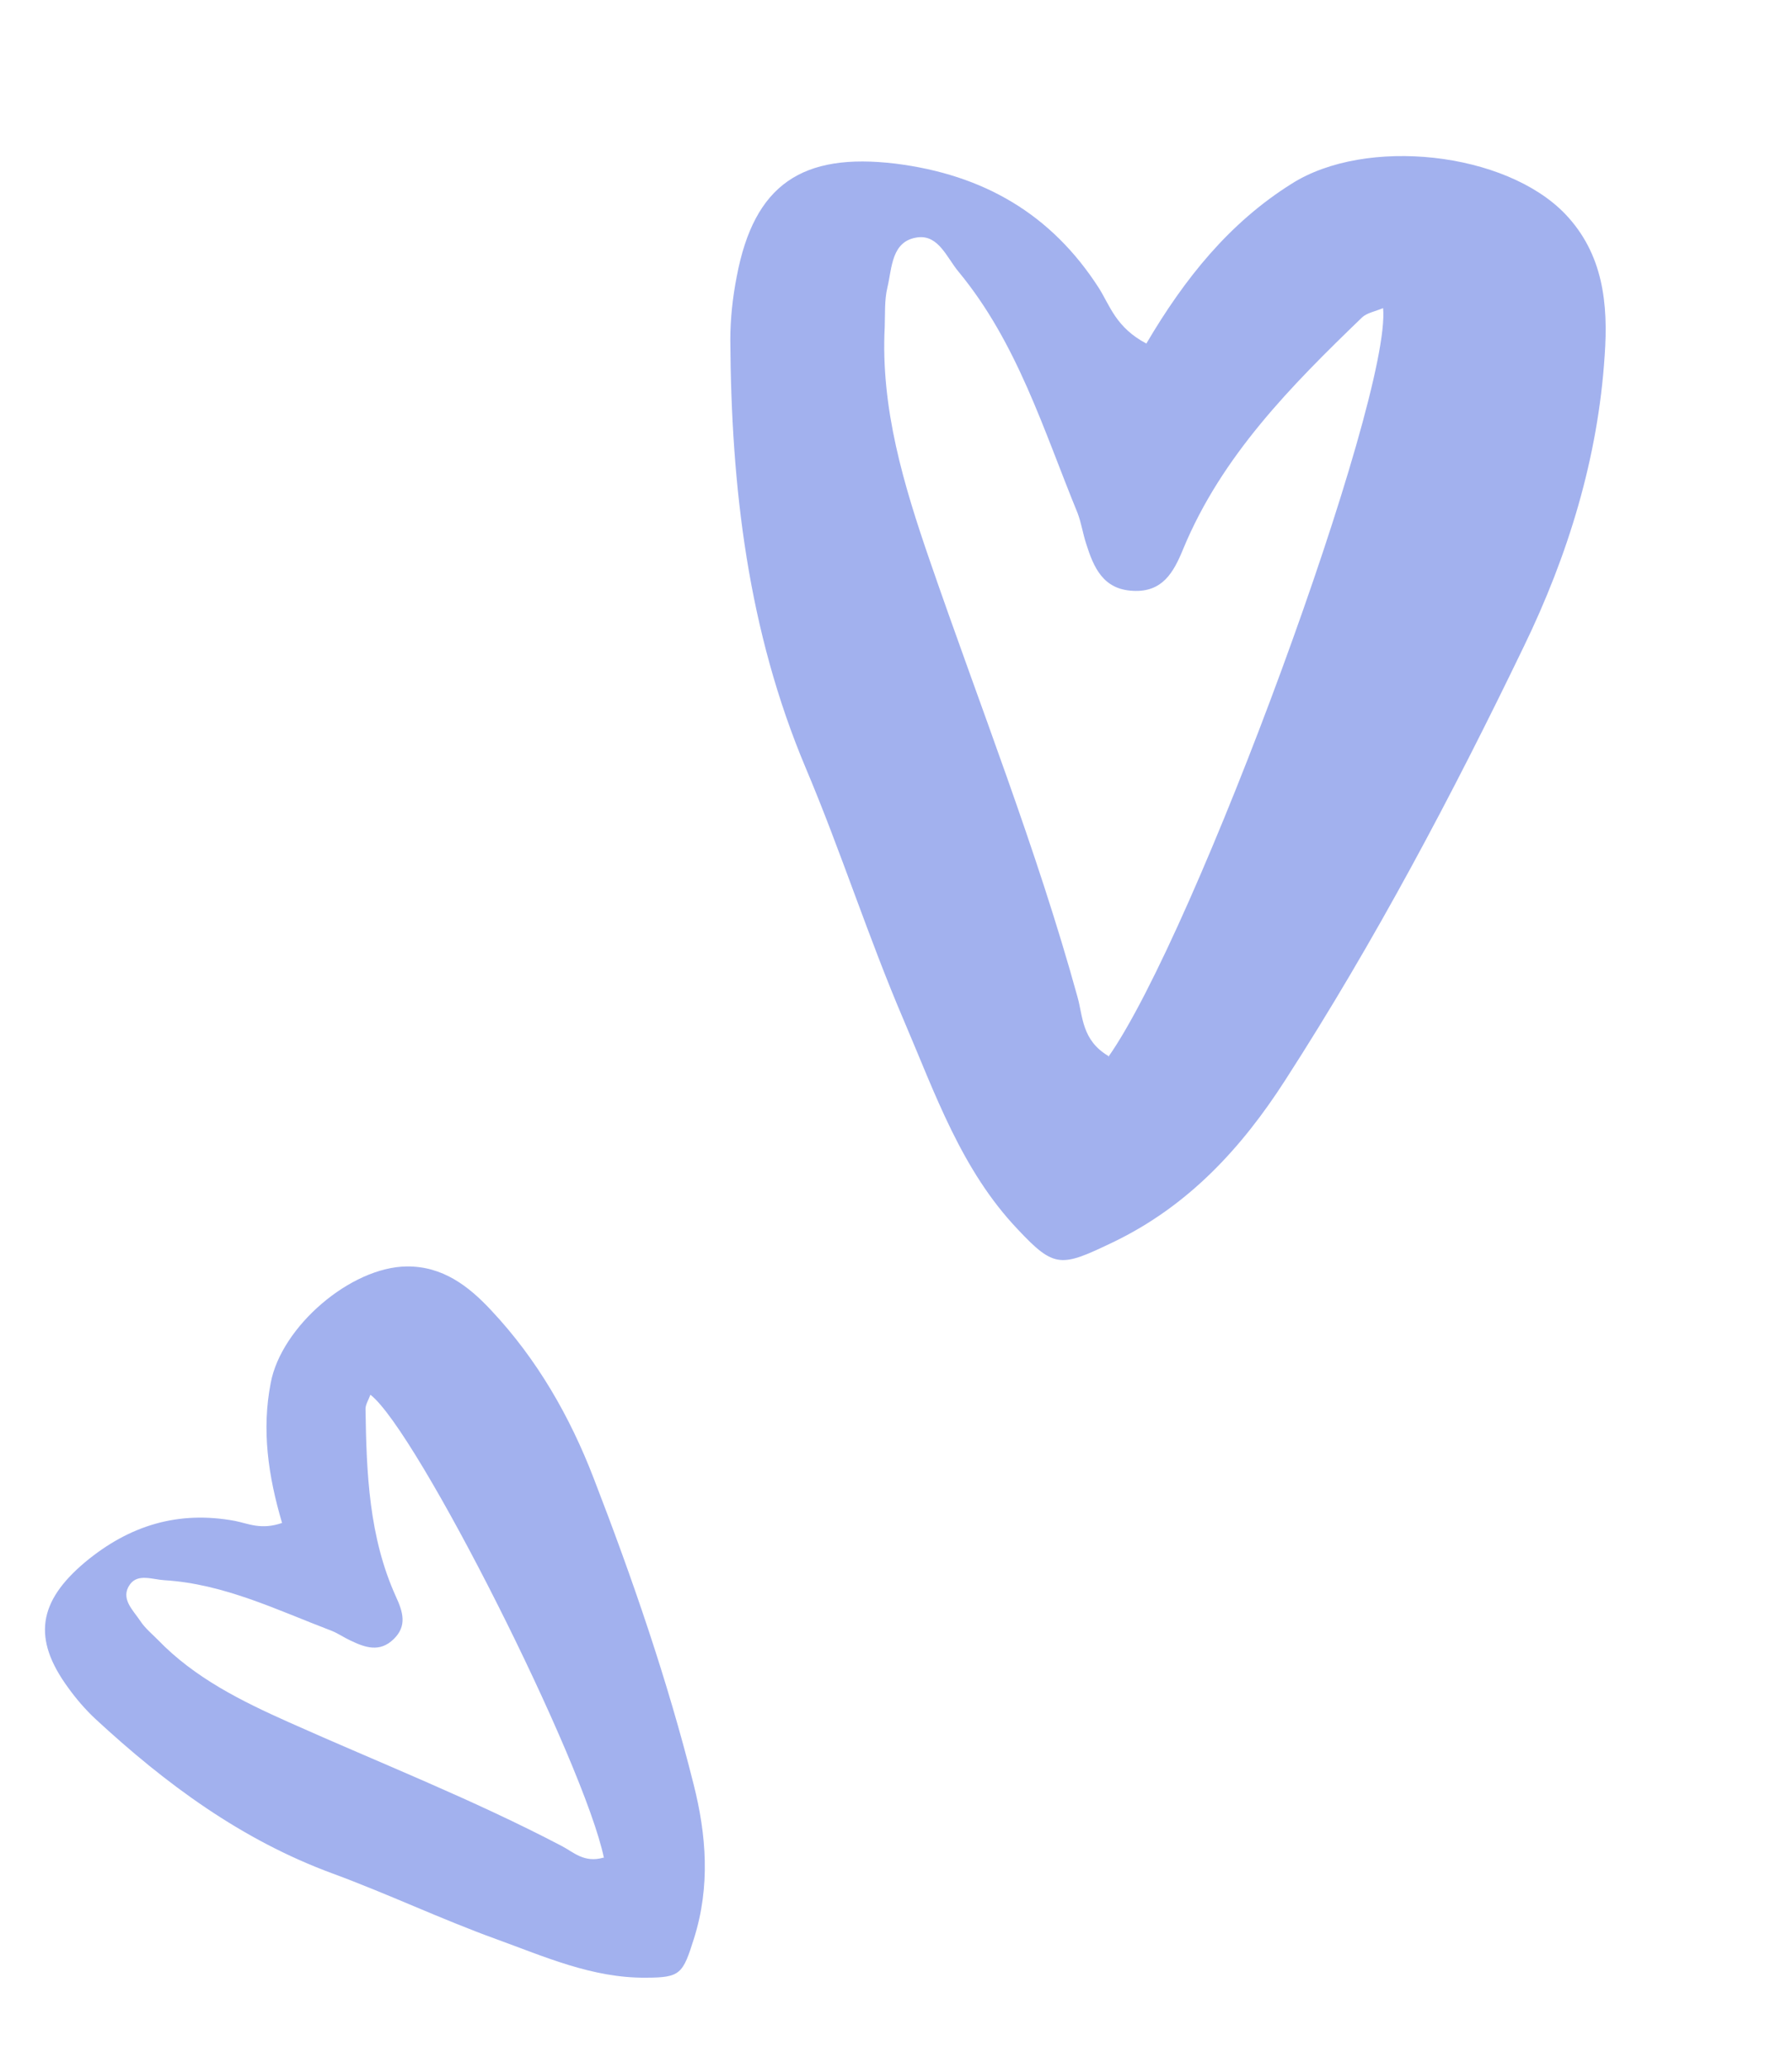 <?xml version="1.0" encoding="UTF-8"?> <svg xmlns="http://www.w3.org/2000/svg" width="65" height="75" viewBox="0 0 65 75" fill="none"><path d="M10.231 55.24C9.724 53.525 9.488 51.861 9.82 50.16C10.202 48.123 12.714 45.957 14.757 45.936C16.051 45.926 16.992 46.639 17.826 47.538C19.486 49.306 20.677 51.39 21.535 53.621C22.939 57.252 24.209 60.935 25.159 64.721C25.627 66.57 25.765 68.425 25.175 70.304C24.768 71.596 24.689 71.733 23.426 71.734C21.49 71.752 19.754 70.972 17.99 70.332C15.988 69.607 14.059 68.689 12.063 67.955C8.758 66.738 6.013 64.71 3.46 62.348C3.096 62.008 2.762 61.619 2.473 61.217C1.163 59.429 1.392 58.087 3.086 56.663C4.688 55.33 6.459 54.786 8.518 55.165C8.997 55.259 9.467 55.504 10.231 55.24ZM21.908 67.399C21.187 63.915 15.129 51.894 13.436 50.59C13.369 50.773 13.258 50.944 13.258 51.101C13.292 53.431 13.382 55.754 14.361 57.912C14.615 58.463 14.776 58.974 14.277 59.456C13.771 59.947 13.242 59.759 12.712 59.505C12.486 59.401 12.273 59.252 12.042 59.157C10.057 58.403 8.135 57.45 5.961 57.317C5.533 57.292 5.011 57.069 4.719 57.462C4.344 57.977 4.828 58.4 5.092 58.8C5.258 59.053 5.513 59.265 5.727 59.48C7.062 60.864 8.763 61.703 10.47 62.466C13.779 63.946 17.163 65.273 20.379 66.96C20.8 67.177 21.189 67.585 21.894 67.378L21.908 67.399Z" fill="#A2B1EE"></path><path d="M41.581 12.461C42.975 10.092 44.594 8.079 46.852 6.664C49.541 4.954 54.611 5.5 56.78 7.769C58.151 9.211 58.339 11.017 58.205 12.898C57.964 16.618 56.876 20.144 55.272 23.452C52.672 28.841 49.871 34.135 46.619 39.178C45.034 41.645 43.097 43.75 40.368 45.06C38.49 45.96 38.253 46.015 36.924 44.599C34.871 42.444 33.924 39.676 32.789 37.024C31.5 34.015 30.505 30.886 29.233 27.873C27.127 22.885 26.521 17.673 26.49 12.326C26.491 11.561 26.576 10.777 26.723 10.031C27.354 6.683 29.102 5.529 32.48 5.935C35.659 6.334 38.13 7.751 39.866 10.459C40.264 11.096 40.483 11.881 41.581 12.461ZM40.197 38.342C43.351 33.873 50.482 14.446 50.168 11.175C49.892 11.293 49.583 11.347 49.407 11.512C46.828 13.998 44.314 16.539 42.92 19.905C42.568 20.769 42.164 21.486 41.098 21.431C40.016 21.381 39.671 20.589 39.4 19.728C39.279 19.364 39.223 18.968 39.086 18.609C37.848 15.589 36.899 12.43 34.764 9.85C34.343 9.343 34.045 8.523 33.298 8.608C32.326 8.728 32.36 9.716 32.187 10.432C32.078 10.884 32.108 11.393 32.091 11.859C31.939 14.811 32.785 17.603 33.721 20.32C35.535 25.589 37.6 30.782 39.084 36.164C39.283 36.865 39.234 37.73 40.206 38.304L40.197 38.342Z" fill="#A2B1EE"></path></svg> 